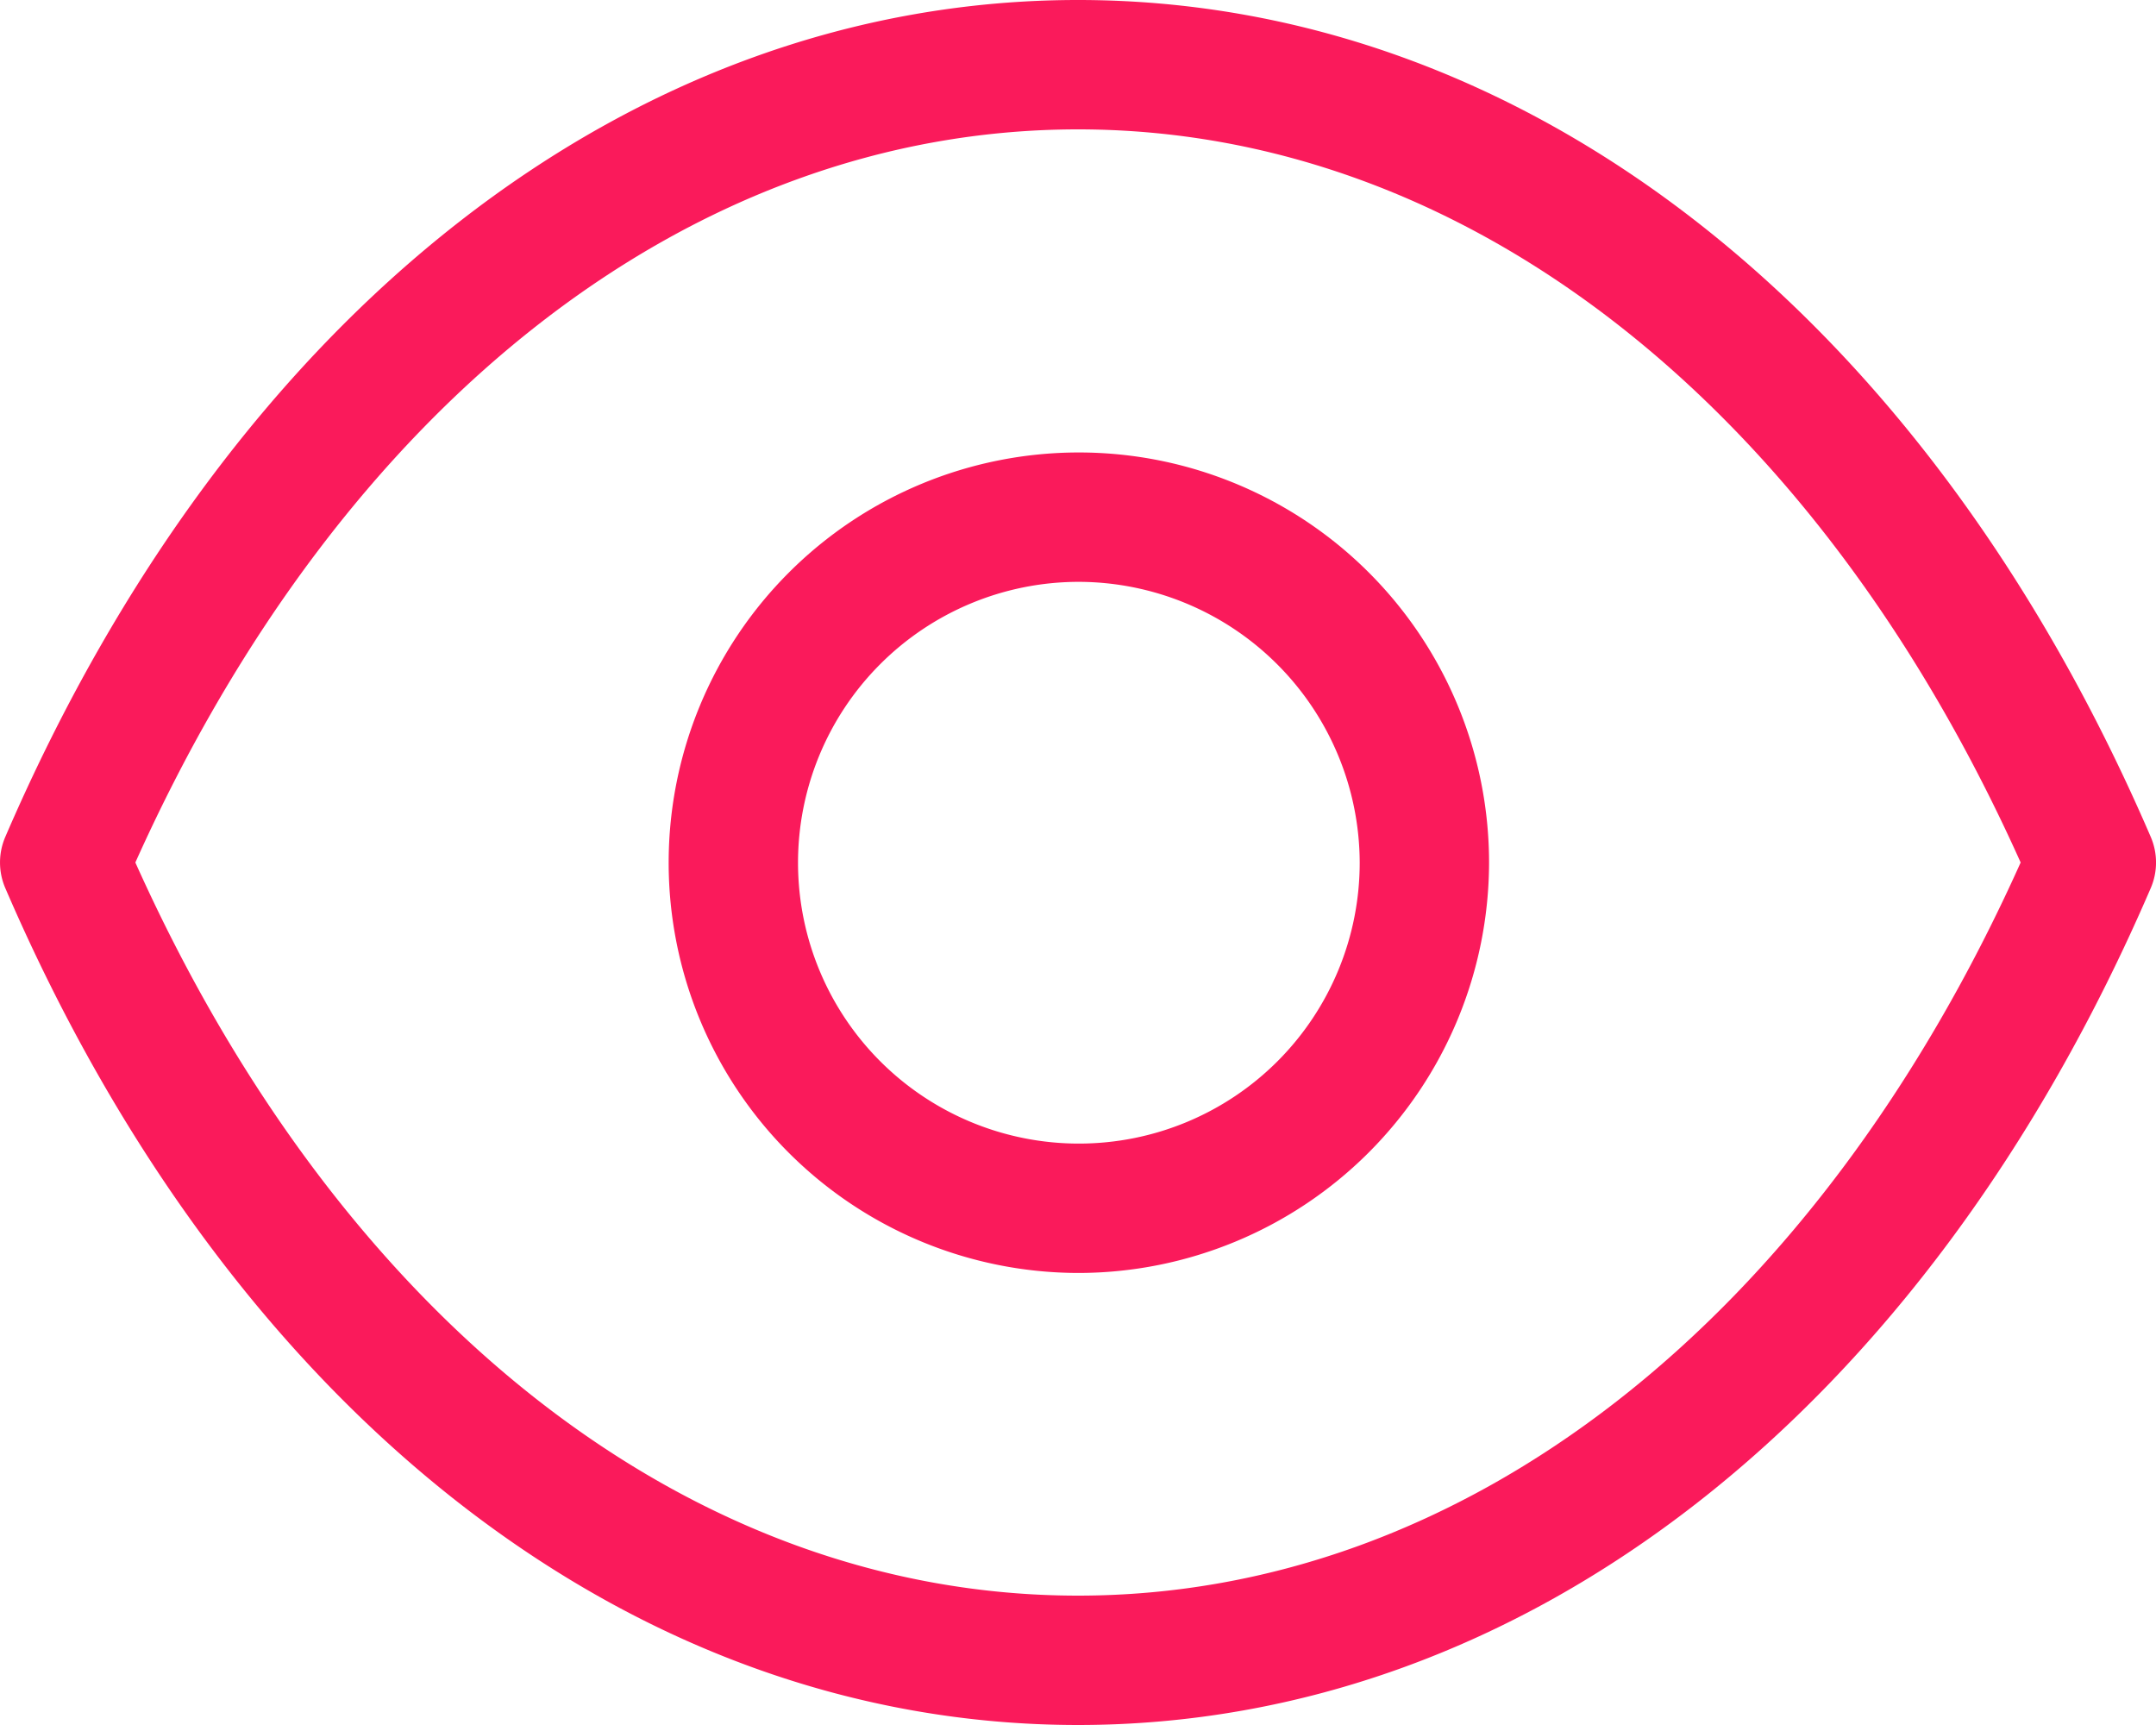 <svg id="Group_438" data-name="Group 438" xmlns="http://www.w3.org/2000/svg" xmlns:xlink="http://www.w3.org/1999/xlink" width="50" height="40" viewBox="0 0 50 40">
  <defs>
    <clipPath id="clip-path">
      <rect id="Rectangle_846" data-name="Rectangle 846" width="50" height="40" fill="#fa1a5b"/>
    </clipPath>
  </defs>
  <g id="Group_437" data-name="Group 437" clip-path="url(#clip-path)">
    <path id="Path_10485" data-name="Path 10485" d="M25,29.518A9.513,9.513,0,1,1,34.533,20,9.533,9.533,0,0,1,25,29.518m0-16.026A6.513,6.513,0,1,0,31.533,20,6.53,6.53,0,0,0,25,13.492" fill="#fa1a5b"/>
    <path id="Path_10486" data-name="Path 10486" d="M25.006,40h-.014C14.65,39.994,5.354,32.74.123,20.594a1.5,1.5,0,0,1,0-1.188C5.359,7.255,14.657,0,25,0S44.641,7.255,49.878,19.406a1.5,1.5,0,0,1,0,1.188C44.644,32.74,35.348,39.994,25.009,40ZM3.139,20C7.922,30.657,16.056,37,25,37s17.076-6.343,21.861-17C42.076,9.341,33.939,3,25,3S7.924,9.341,3.139,20" fill="#fa1a5b"/>
  </g>
</svg>
